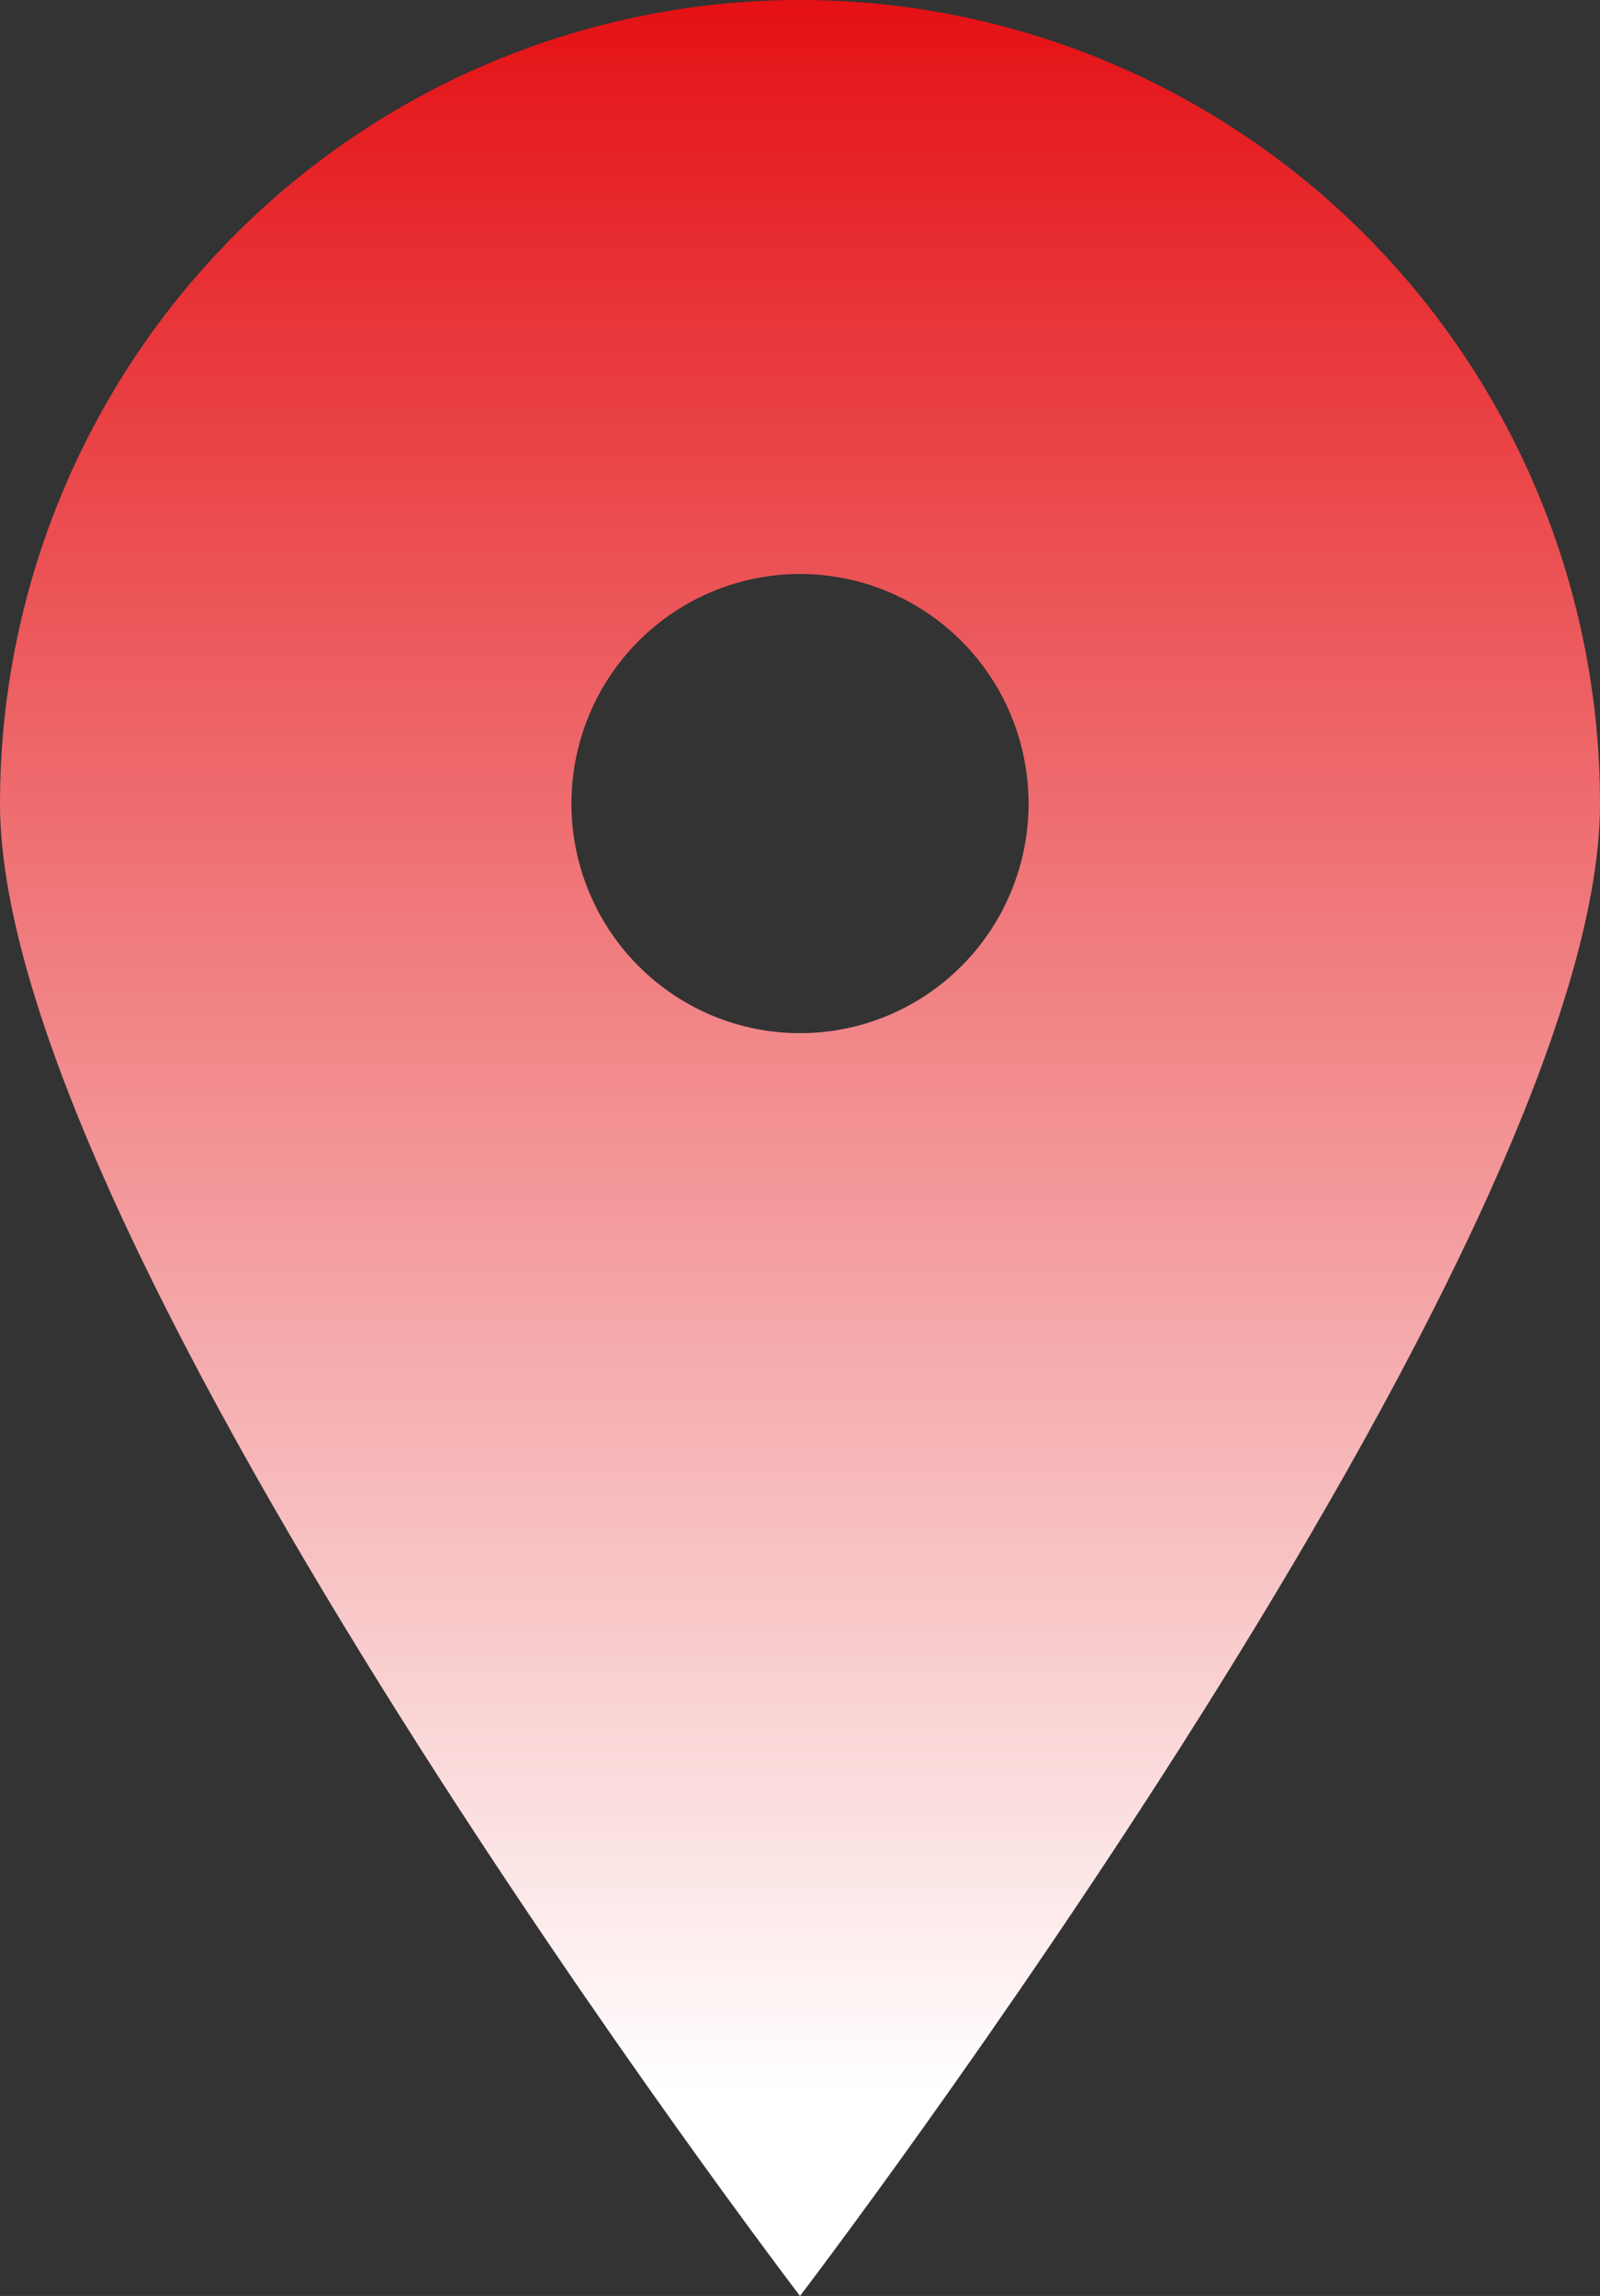 <svg width="69" height="99" viewBox="0 0 69 99" fill="none" xmlns="http://www.w3.org/2000/svg">
<rect x="0" y="0" width="69" height="99" fill="#333333" stroke="none"/>
<path d="M34.5 99C34.5 99 0 53.806 0 34.65C-6.75113e-08 30.1 0.892 25.594 2.626 21.39C4.36 17.186 6.901 13.366 10.105 10.149C13.308 6.931 17.112 4.379 21.297 2.638C25.483 0.896 29.969 0 34.5 0C39.031 0 43.517 0.896 47.703 2.638C51.888 4.379 55.692 6.931 58.895 10.149C62.099 13.366 64.64 17.186 66.374 21.39C68.108 25.594 69 30.1 69 34.65C69 53.806 34.5 99 34.5 99ZM34.5 44.55C37.114 44.55 39.621 43.507 41.47 41.65C43.319 39.794 44.357 37.276 44.357 34.65C44.357 32.024 43.319 29.506 41.47 27.65C39.621 25.793 37.114 24.75 34.5 24.75C31.886 24.75 29.378 25.793 27.53 27.65C25.681 29.506 24.643 32.024 24.643 34.65C24.643 37.276 25.681 39.794 27.53 41.65C29.378 43.507 31.886 44.55 34.5 44.55Z" fill="url(#paint0_linear_202_2434)"/>
<defs>
<linearGradient id="paint0_linear_202_2434" x1="34.5" y1="90.246" x2="34.5" y2="0" gradientUnits="userSpaceOnUse">
<stop stop-color="white"/>
<stop offset="1" stop-color="#E41115"/>
</linearGradient>
</defs>
</svg>
